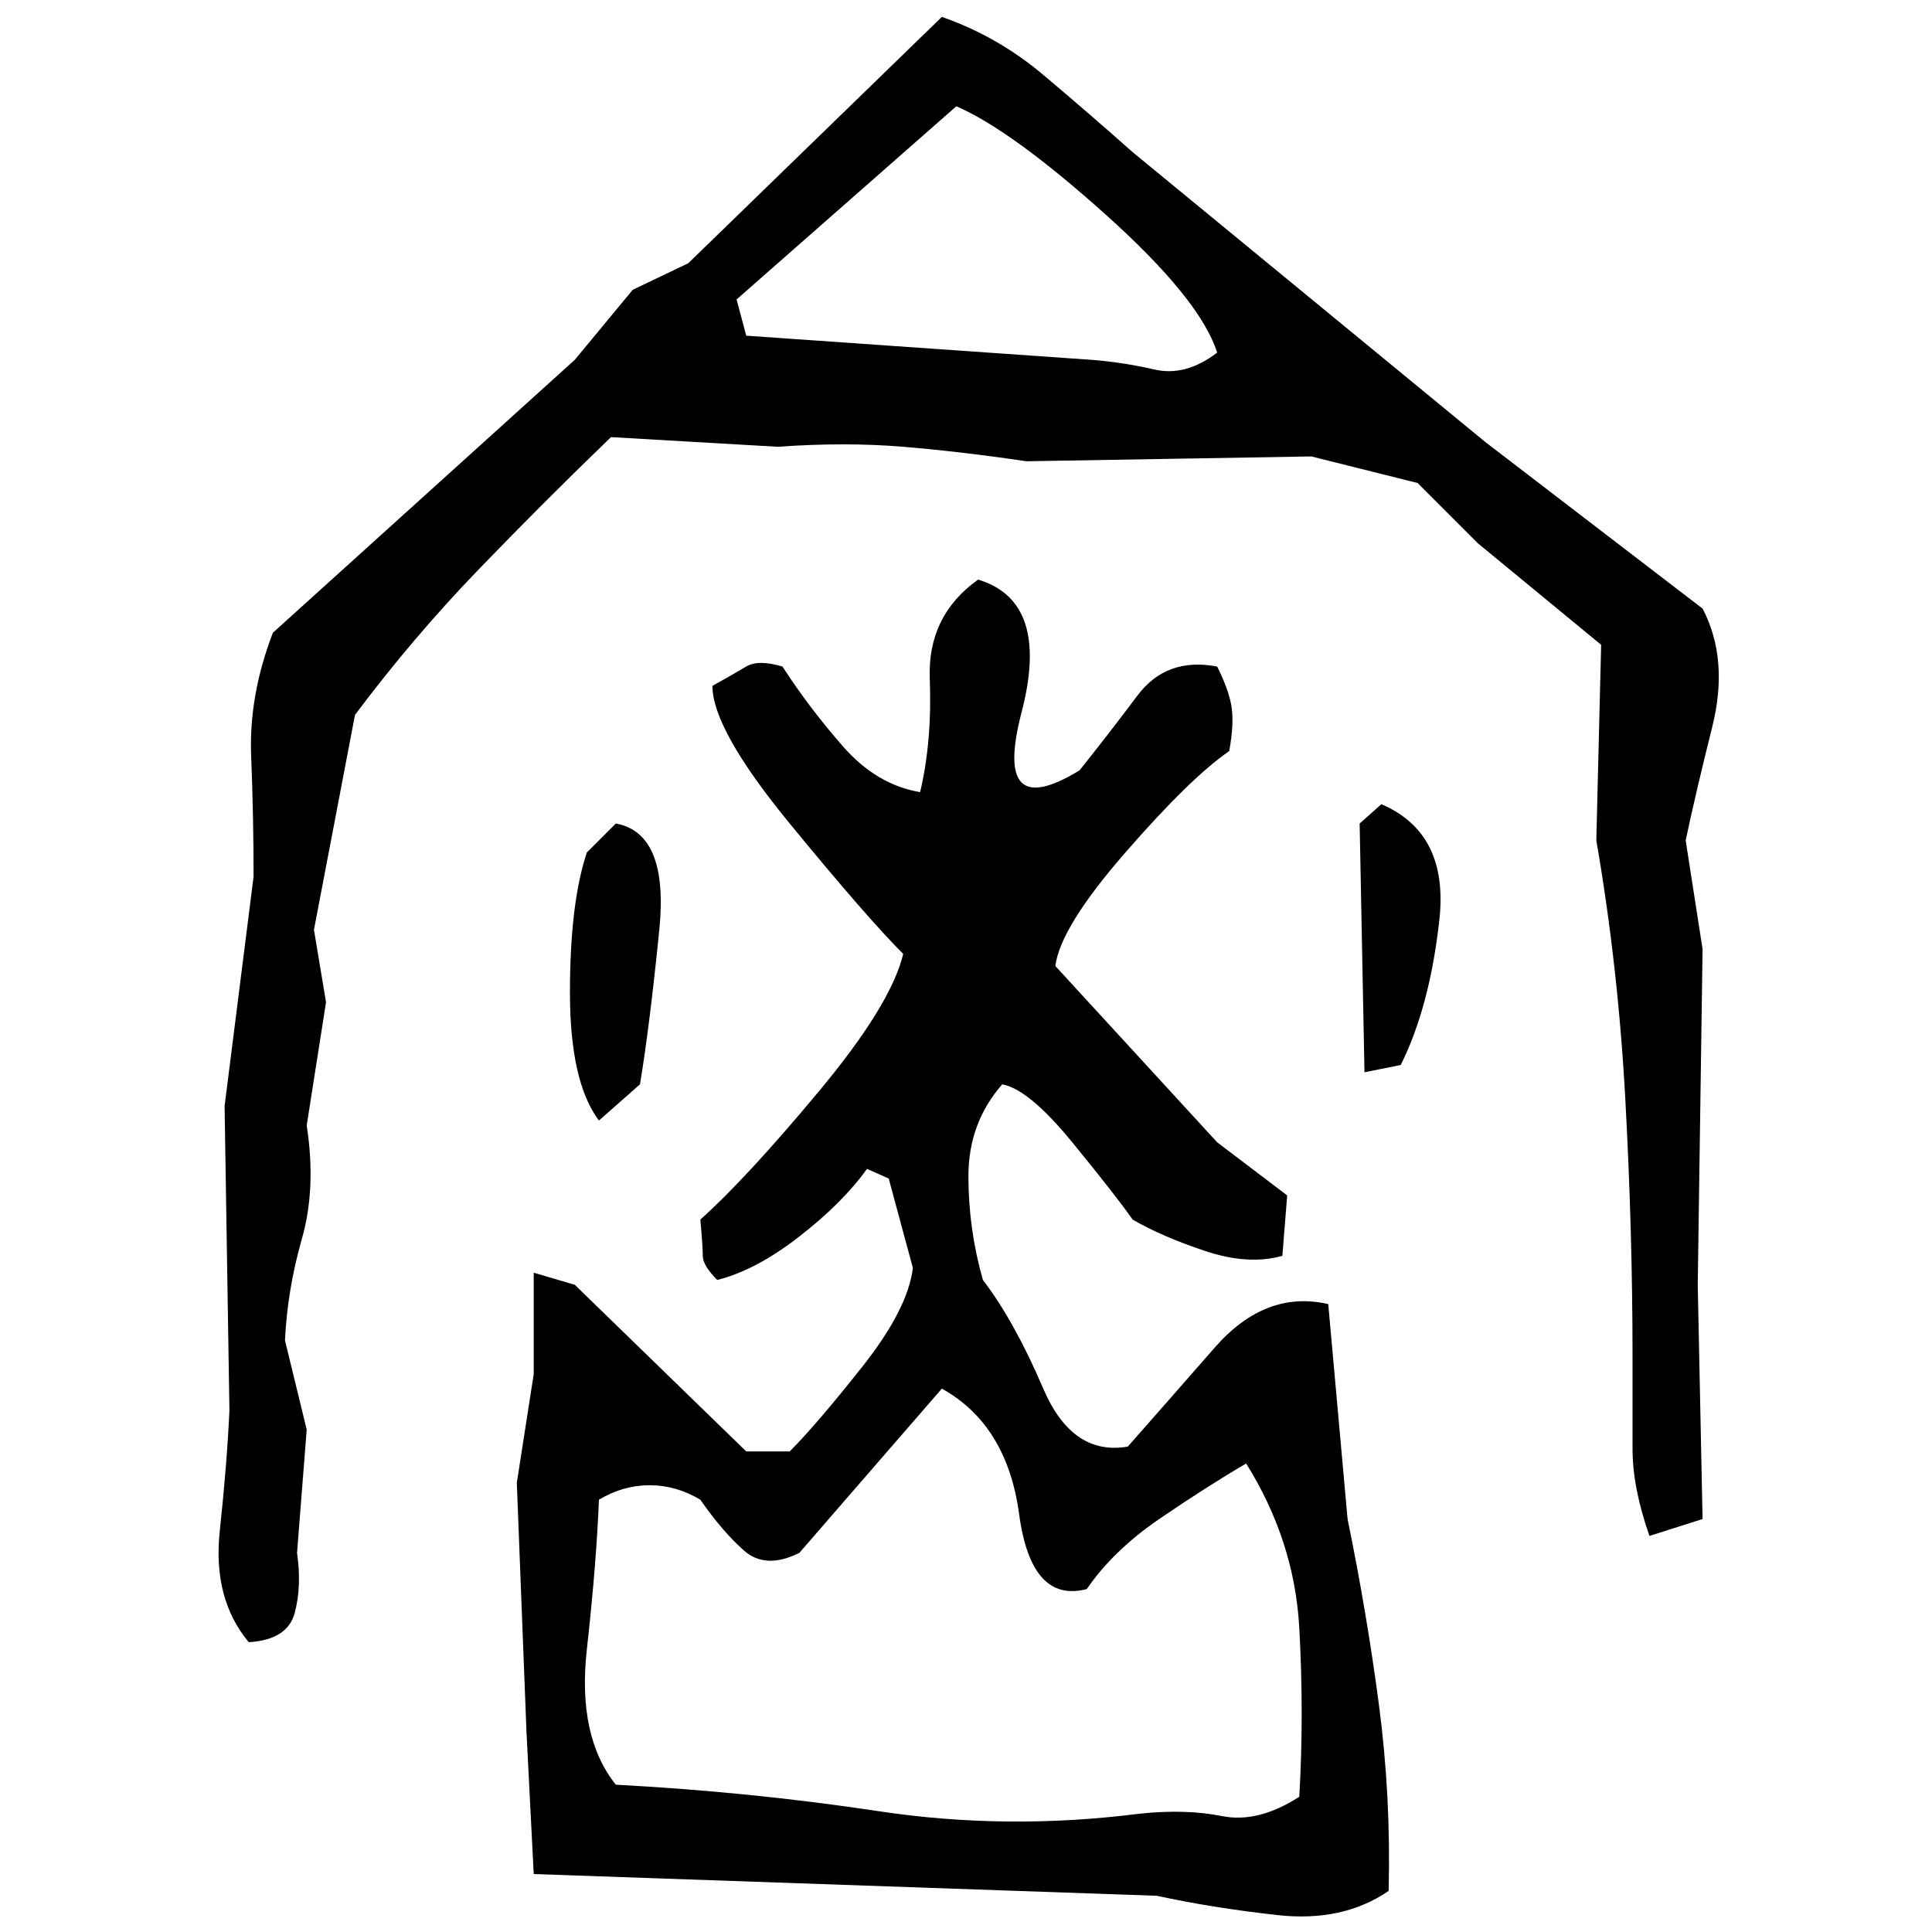 ﻿<?xml version="1.0" encoding="UTF-8" standalone="yes"?>
<svg xmlns="http://www.w3.org/2000/svg" height="100%" version="1.1" width="100%" viewBox="0 0 80 80">
  <g transform="scale(1)">
    <path fill="#000000" d="M39 0.7Q41.3 1.5 43.2 3.1T46.9 6.3L61.5 18.3L70.5 25.2Q71.6 27.3 70.9 30.1T69.8 34.8L70.5 39.3L70.3 53.2L70.5 62.9L68.3 63.6Q67.6 61.6 67.6 60.0T67.6 56.2Q67.6 51 67.3 45.5T66.1 34.8L66.3 26.7L61.2 22.5L58.7 20L54.3 18.9L42.5 19.1Q39.8 18.7 37.4 18.5T32.2 18.5L25.3 18.1Q22.5 20.8 19.8 23.6T14.7 29.6L13.0 38.5L13.5 41.5L12.7 46.6Q13.1 49.2 12.5 51.3T11.8 55.5L12.7 59.2L12.3 64.3Q12.5 65.7 12.2 66.8T10.3 68.0Q8.8 66.2 9.1 63.4T9.5 58.4L9.3 45.8L10.5 36.3Q10.5 33.8 10.4 31.3T11.3 26.2L23.8 14.9L26.2 12.0L28.5 10.9L39 0.7ZM30.5 12.4L30.9 13.9L45.2 14.9Q46.5 15 47.8 15.3T50.4 14.6Q49.7 12.4 45.8 8.9T39.6 4.4L30.5 12.4ZM40.5 24.0Q43.5 24.9 42.3 29.5T44.7 31.9Q45.9 30.4 47.1 28.8T50.4 27.6Q50.9 28.6 51 29.3T50.9 31.1Q49.3 32.2 46.6 35.3T43.7 40.0L50.4 47.3L53.3 49.5L53.1 52Q51.7 52.4 49.9 51.8T46.9 50.5Q46.2 49.5 44.4 47.3T41.5 44.9Q40.1 46.5 40.1 48.7T40.7 53.0Q42 54.7 43.2 57.5T46.7 59.9Q48.2 58.2 50.3 55.8T55 54L55.8 62.9Q56.6 66.8 57.1 70.6T57.5 78.3Q55.6 79.6 52.9 79.3T47.9 78.5L22.1 77.6L21.8 71.7L21.4 61.4L22.1 56.9V52.7L23.8 53.2L30.9 60.1H32.7Q33.8 59 35.7 56.6T37.8 52.5L36.8 48.8L35.9 48.4Q34.9 49.8 33.1 51.2T29.7 53.0Q29.1 52.4 29.1 52.0T29.0 50.5Q30.9 48.8 33.9 45.2T37.4 39.5Q35.9 38 32.7 34.1T29.5 28.4Q30.4 27.9 30.9 27.6T32.4 27.6Q33.5 29.3 34.9 30.9T38.1 32.8Q38.6 30.7 38.5 28.1T40.5 24.0ZM57.2 33.3Q60 34.5 59.6 38.1T58 44.1L56.5 44.4L56.3 34.1L57.2 33.3ZM25.5 34.1Q27.7 34.5 27.3 38.5T26.5 44.9L24.8 46.4Q23.6 44.8 23.6 41.1T24.3 35.3L25.5 34.1ZM33.1 64.3Q31.7 65.0 30.8 64.2T29.0 62.1Q28.0 61.5 26.9 61.5T24.8 62.1Q24.7 64.7 24.3 68.3T25.5 73.9Q31.1 74.2 36.4 75T47.2 75.1Q49.1 74.9 50.6 75.2T53.8 74.4Q54 71 53.8 67.4T51.6 60.6Q49.9 61.6 48 62.9T45.0 65.8Q42.7 66.4 42.2 62.7T39 57.5L33.1 64.3Z" />
  </g>
</svg>
